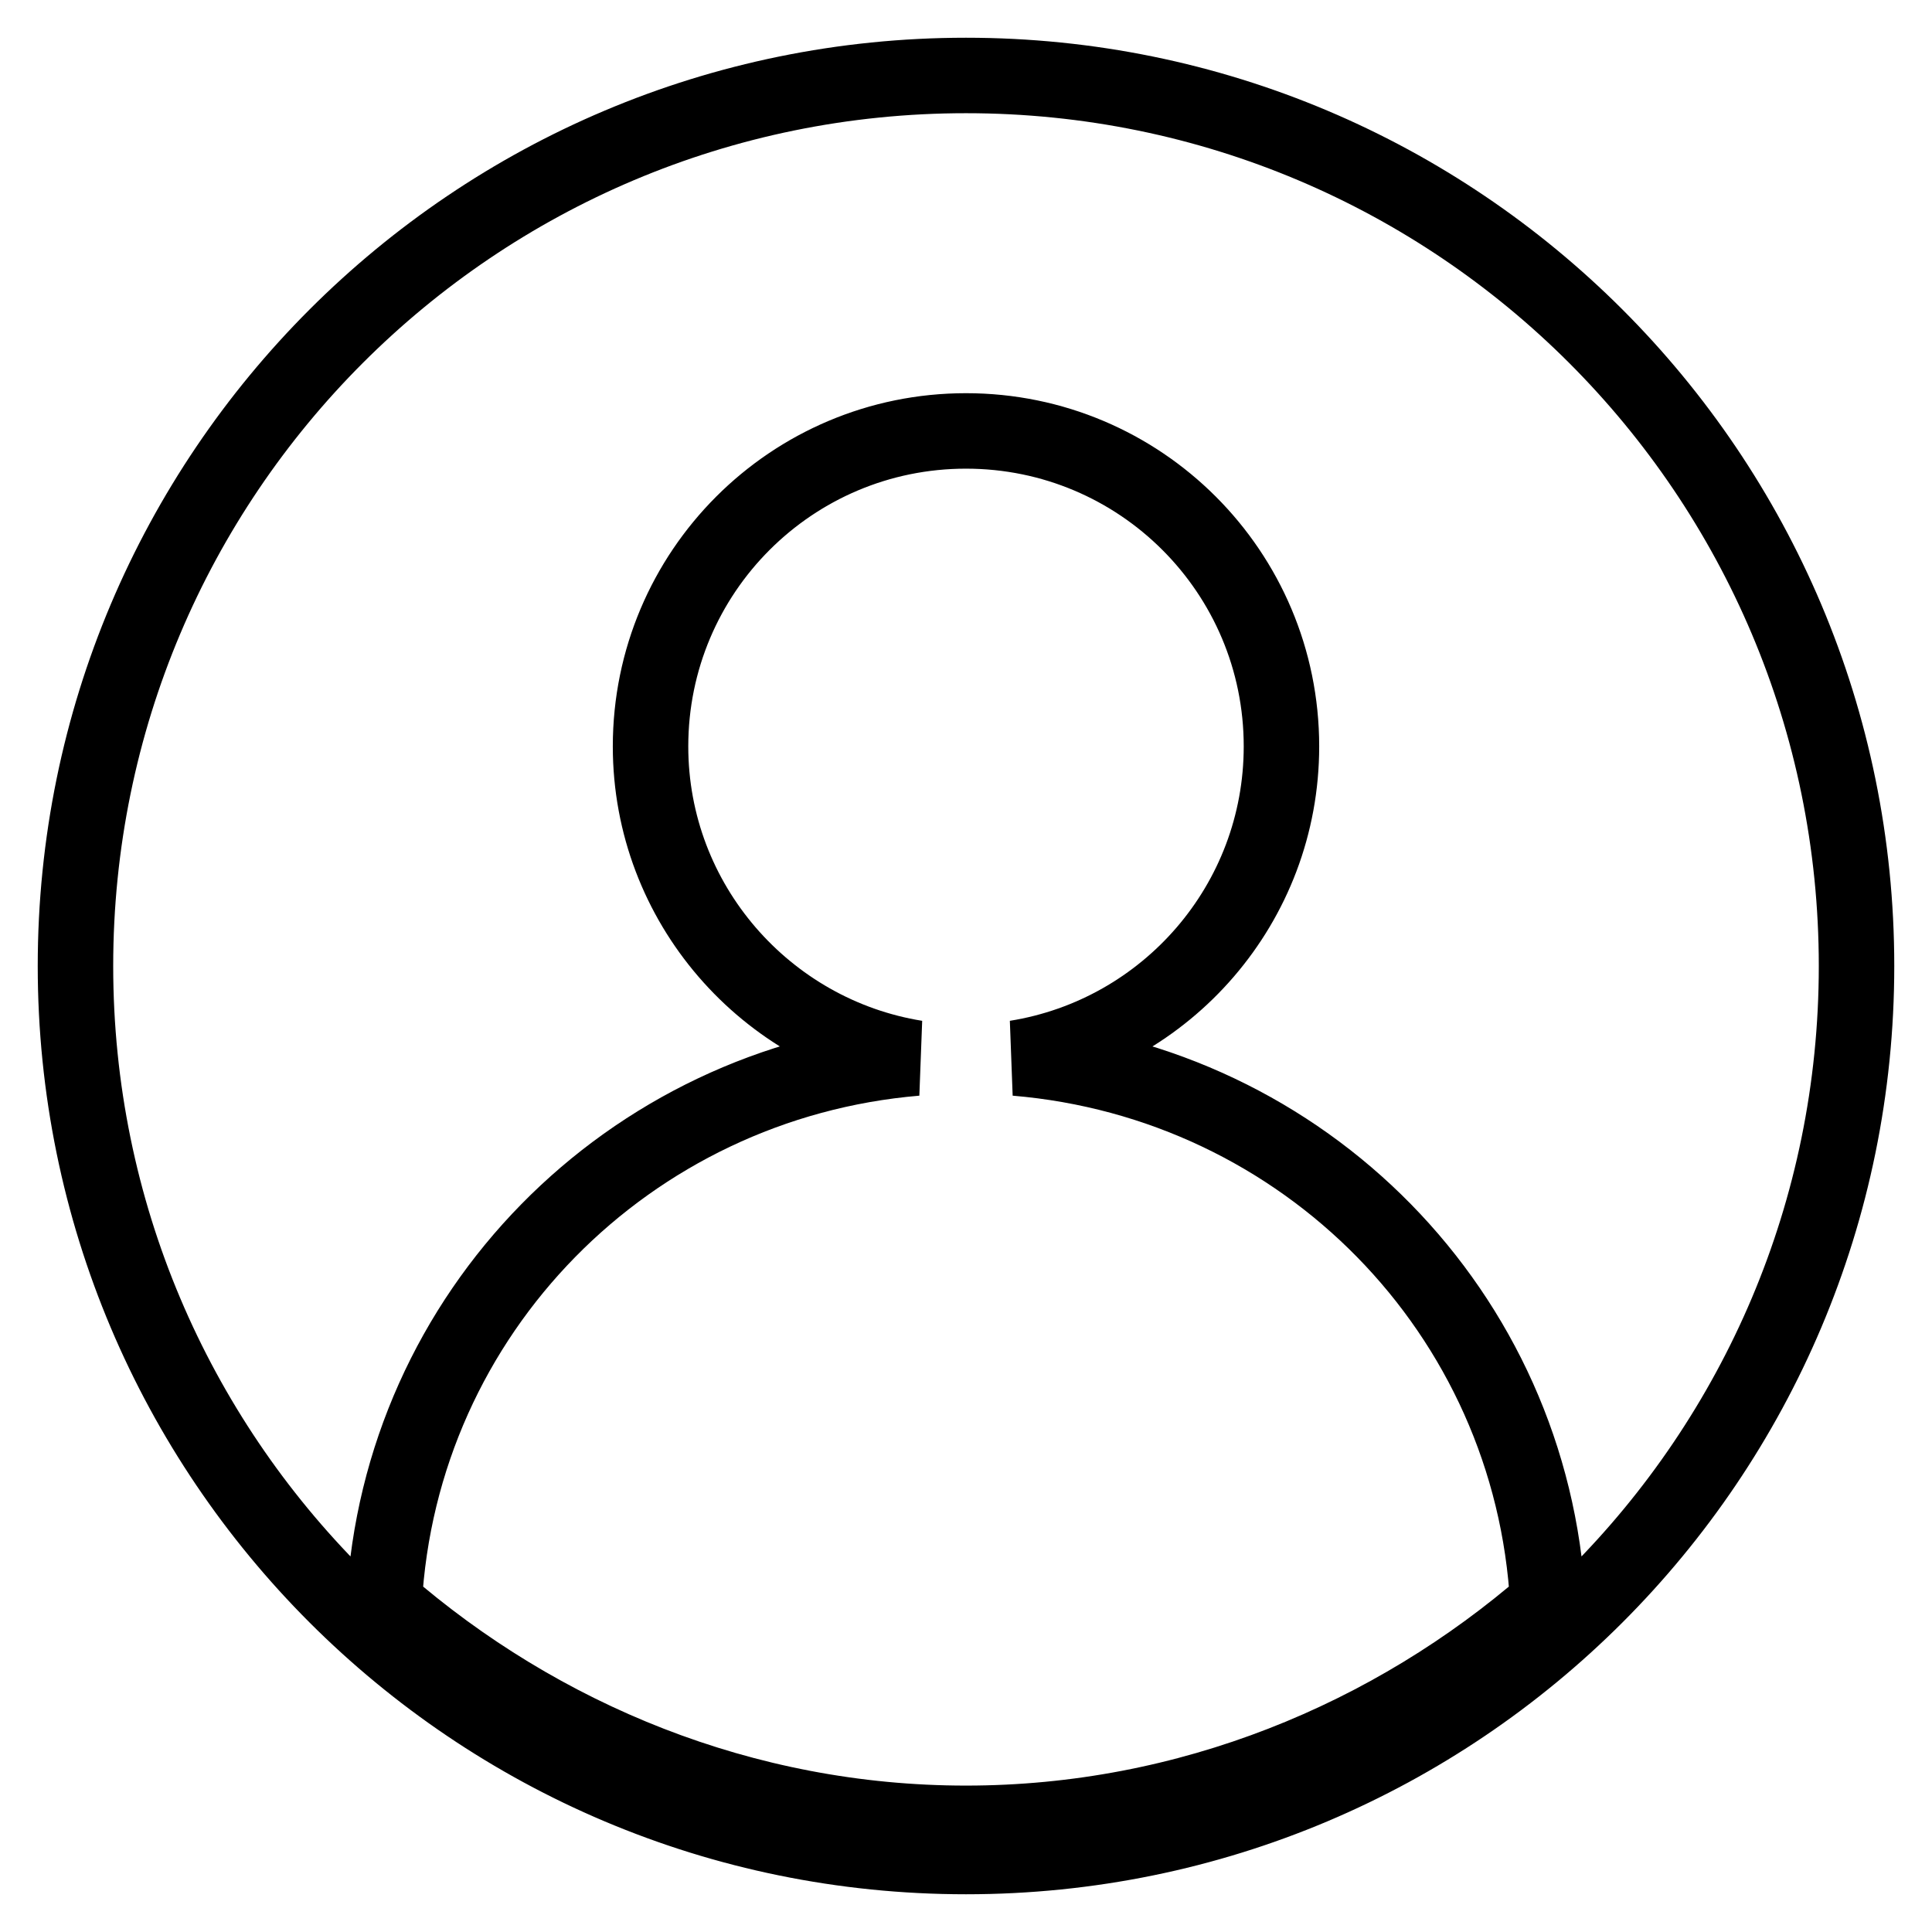 <?xml version="1.0" encoding="utf-8"?>
<!-- Svg Vector Icons : http://www.onlinewebfonts.com/icon -->
<!DOCTYPE svg PUBLIC "-//W3C//DTD SVG 1.1//EN" "http://www.w3.org/Graphics/SVG/1.1/DTD/svg11.dtd">
<svg version="1.1" xmlns="http://www.w3.org/2000/svg" xmlns:xlink="http://www.w3.org/1999/xlink" x="0px" y="0px" viewBox="0 0 256 256" enable-background="new 0 0 256 256" xml:space="preserve">
<g> <path stroke-width="10" fill-opacity="0" stroke="#000000"  d="M128,10C62.8,10,10,62.8,10,128c0,65.2,52.8,118,118,118c65.2,0,118-52.8,118-118C246,62.8,193.2,10,128,10 z M128,241.6c-29.5,0-56.5-11.3-77.1-29.2c2.1-38.5,32.4-69,70.5-72.2c-19.9-3.2-35.2-20.5-35.2-41.3c0-23.1,18.7-41.8,41.8-41.8 c23.1,0,41.8,18.7,41.8,41.8c0,20.8-15.2,38.1-35.2,41.3c38.2,3.2,68.4,33.7,70.5,72.2C184.5,230.3,157.5,241.6,128,241.6z"/></g>
</svg>
